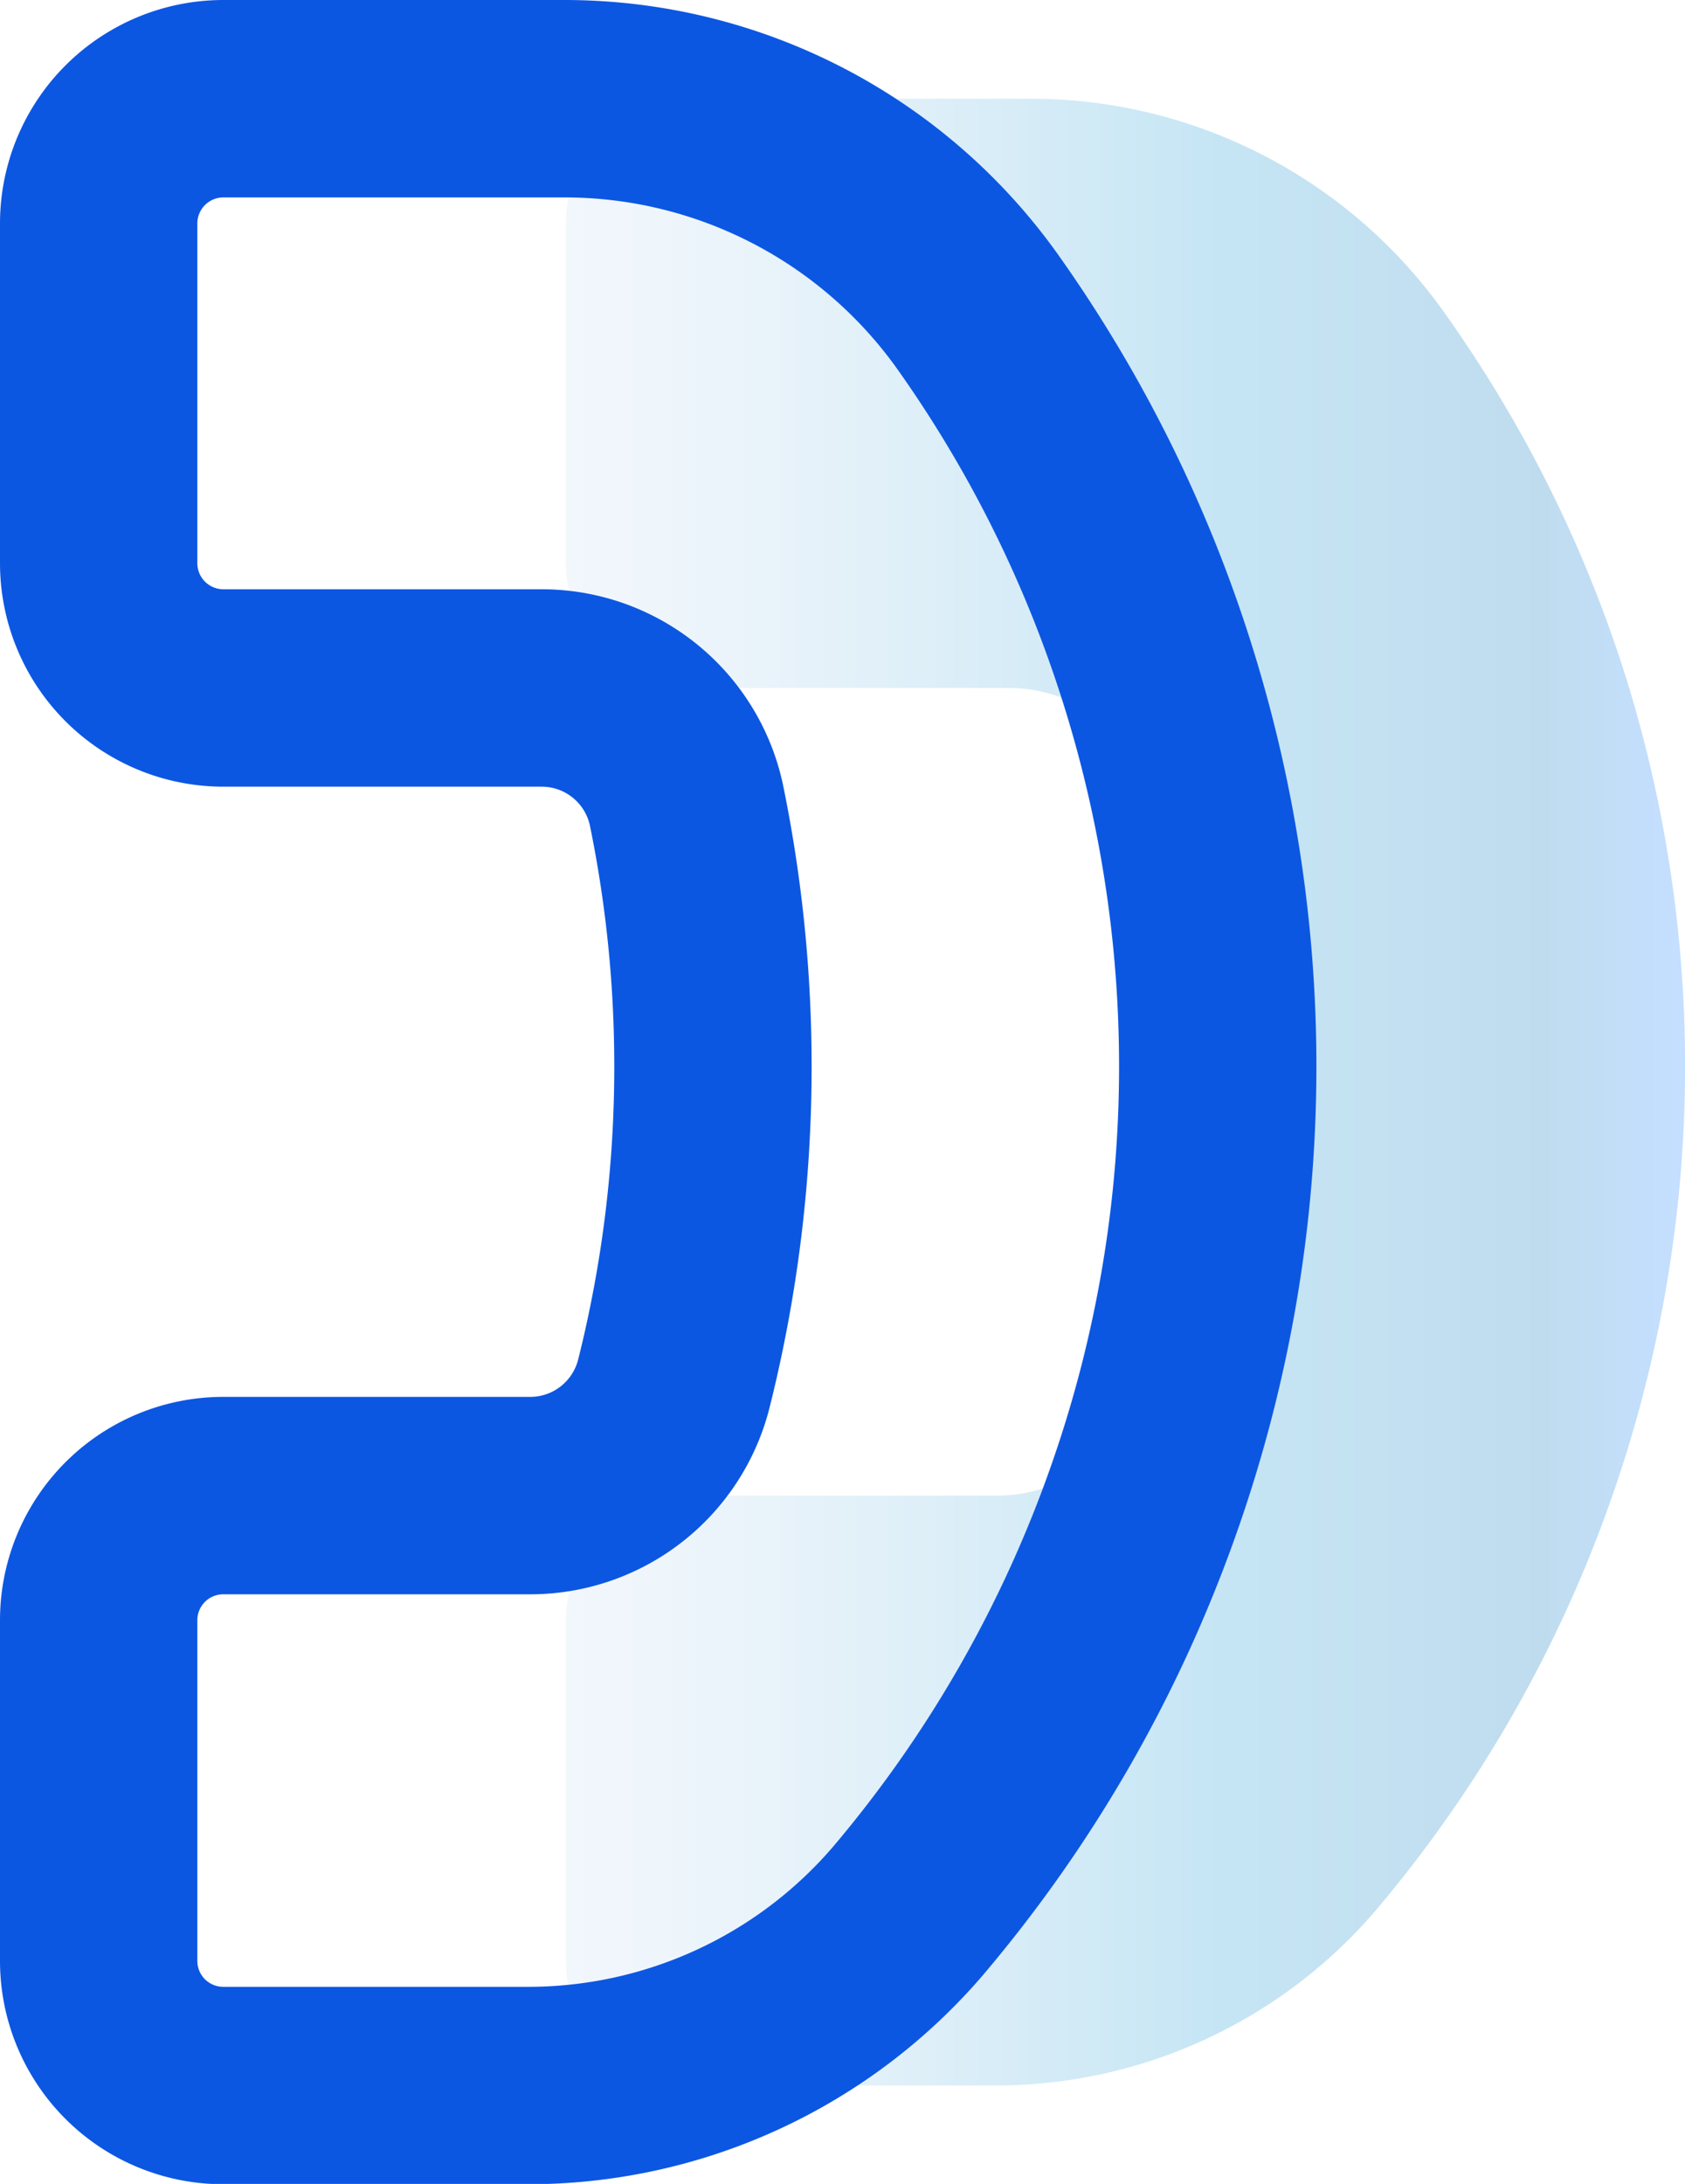 <svg id="图层_1" data-name="图层 1" xmlns="http://www.w3.org/2000/svg" xmlns:xlink="http://www.w3.org/1999/xlink" viewBox="0 0 101.44 131.42"><defs><style>.cls-1{opacity:0.25;fill:url(#未命名的渐变_13);}.cls-2{fill:none;stroke:#0c57e2;stroke-miterlimit:10;stroke-width:11.88px;}</style><linearGradient id="未命名的渐变_13" x1="34.07" y1="65.71" x2="101.44" y2="65.71" gradientUnits="userSpaceOnUse"><stop offset="0" stop-color="#cbdff3"/><stop offset="0.06" stop-color="#c2dbf1"/><stop offset="0.17" stop-color="#a8d1ed"/><stop offset="0.31" stop-color="#7fc1e6"/><stop offset="0.47" stop-color="#46abdd"/><stop offset="0.57" stop-color="#1e9bd6"/><stop offset="0.87" stop-color="#0075bd"/><stop offset="0.99" stop-color="#157fff"/></linearGradient></defs><path class="cls-1" d="M97.07,90a78.55,78.55,0,0,0,1-48.63A78.12,78.12,0,0,0,87,18.88,30.53,30.53,0,0,0,62.12,5.94H41.57a7.5,7.5,0,0,0-7.5,7.51V33.89a7.5,7.5,0,0,0,7.5,7.51H60.76a8.91,8.91,0,0,1,8.72,7.17A78.81,78.81,0,0,1,71,64.19,78.23,78.23,0,0,1,68.7,83.25,8.92,8.92,0,0,1,60.07,90H41.57a7.5,7.5,0,0,0-7.5,7.5V118a7.5,7.5,0,0,0,7.5,7.5h18.2a30.13,30.13,0,0,0,23-10.48A78.54,78.54,0,0,0,97.07,90Z"/><path class="cls-2" d="M68.94,90a78.39,78.39,0,0,0,4.37-25.84A78.63,78.63,0,0,0,69.94,41.4a78.14,78.14,0,0,0-11-22.52A30.53,30.53,0,0,0,34,5.94H13.45a7.51,7.51,0,0,0-7.51,7.51V33.89a7.51,7.51,0,0,0,7.51,7.51H32.63a8.91,8.91,0,0,1,8.72,7.17,78.07,78.07,0,0,1,1.57,15.62,78.23,78.23,0,0,1-2.35,19.06A8.92,8.92,0,0,1,31.94,90H13.45a7.5,7.5,0,0,0-7.51,7.5V118a7.5,7.5,0,0,0,7.51,7.5H31.64a30.13,30.13,0,0,0,23-10.48A78.54,78.54,0,0,0,68.94,90Z"/></svg>